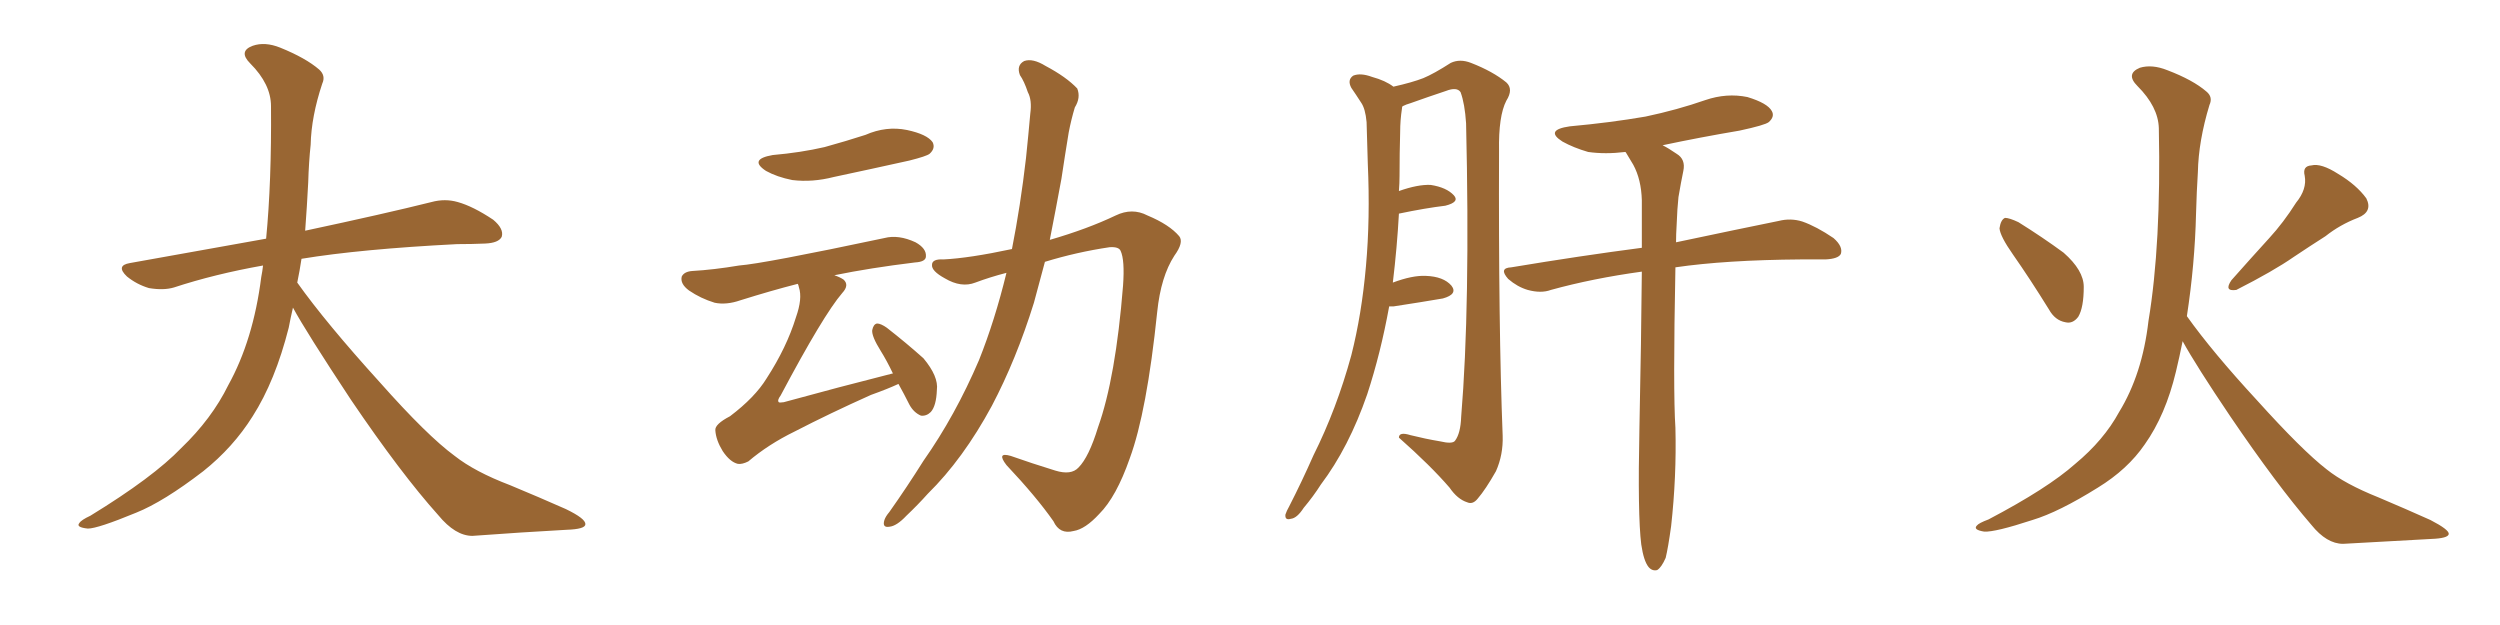 <svg xmlns="http://www.w3.org/2000/svg" xmlns:xlink="http://www.w3.org/1999/xlink" width="600" height="150"><path fill="#996633" padding="10" d="M70.31 73.83L70.31 73.83L70.31 73.83Q69.73 76.32 69.29 78.66L69.29 78.66Q66.06 91.41 60.64 99.90L60.64 99.90Q55.96 107.37 48.78 113.09L48.78 113.09Q39.26 120.41 32.67 123.05L32.67 123.05Q23.44 126.86 21.09 126.86L21.09 126.86Q18.16 126.56 19.04 125.54L19.04 125.54Q19.48 124.80 21.68 123.78L21.68 123.78Q36.77 114.55 43.51 107.52L43.51 107.52Q50.83 100.49 54.79 92.43L54.79 92.43Q60.79 81.59 62.70 66.50L62.70 66.50Q62.99 65.04 63.13 63.72L63.13 63.72Q51.56 65.77 41.75 68.99L41.75 68.99Q39.26 69.73 35.74 69.14L35.74 69.14Q32.81 68.26 30.47 66.36L30.47 66.36Q27.69 63.72 31.20 63.13L31.20 63.13Q48.49 60.06 63.87 57.28L63.87 57.28Q65.19 43.65 65.04 25.49L65.04 25.49Q65.04 20.21 60.06 15.23L60.06 15.23Q57.13 12.30 60.64 10.99L60.64 10.99Q63.57 9.96 67.24 11.43L67.24 11.43Q73.39 13.92 76.61 16.70L76.61 16.70Q78.22 18.16 77.34 20.07L77.34 20.07Q74.71 27.98 74.56 34.72L74.56 34.72Q74.12 38.82 73.97 43.80L73.97 43.80Q73.68 49.51 73.24 55.37L73.24 55.37Q92.43 51.27 103.56 48.49L103.56 48.49Q106.79 47.61 109.86 48.49L109.86 48.49Q113.53 49.51 118.36 52.73L118.36 52.73Q121.00 54.93 120.41 56.84L120.41 56.84Q119.68 58.30 116.46 58.45L116.46 58.45Q113.23 58.59 109.72 58.59L109.72 58.59Q86.57 59.77 72.36 62.11L72.36 62.11Q71.92 65.04 71.34 67.82L71.34 67.82Q78.22 77.49 91.11 91.70L91.11 91.70Q102.54 104.59 109.13 109.42L109.13 109.42Q113.96 113.23 122.46 116.46L122.46 116.46Q129.49 119.38 135.79 122.17L135.79 122.17Q140.63 124.51 140.48 125.83L140.48 125.83Q140.48 127.00 135.94 127.15L135.94 127.15Q125.39 127.73 113.38 128.61L113.38 128.61Q109.28 128.61 105.18 123.63L105.18 123.63Q96.24 113.67 84.23 95.95L84.23 95.95Q73.39 79.54 70.31 73.83ZM185.45 37.21L185.45 37.21Q192.19 36.62 197.90 35.30L197.90 35.30Q203.17 33.84 207.71 32.37L207.71 32.37Q212.70 30.18 217.68 31.20L217.68 31.20Q222.51 32.23 223.83 34.13L223.83 34.13Q224.56 35.60 223.10 36.91L223.10 36.91Q222.36 37.50 218.26 38.53L218.26 38.53Q209.03 40.58 200.10 42.48L200.10 42.48Q194.97 43.80 190.14 43.21L190.14 43.21Q186.47 42.48 183.84 41.02L183.84 41.02Q179.59 38.23 185.45 37.21ZM215.63 92.14L215.63 92.14Q213.13 93.31 209.03 94.78L209.03 94.78Q199.22 99.17 190.72 103.56L190.72 103.56Q184.42 106.64 179.59 110.74L179.59 110.74Q178.13 111.47 177.10 111.33L177.10 111.33Q175.20 110.89 173.44 108.25L173.44 108.25Q171.83 105.62 171.68 103.27L171.68 103.27Q171.53 101.81 175.20 99.90L175.20 99.90Q181.20 95.36 183.98 90.82L183.98 90.82Q188.82 83.35 191.02 76.17L191.02 76.17Q192.63 71.63 191.75 68.99L191.75 68.99Q191.60 68.26 191.46 68.12L191.46 68.12Q185.16 69.73 177.69 72.07L177.69 72.07Q174.32 73.24 171.53 72.66L171.53 72.66Q168.16 71.63 165.38 69.73L165.38 69.73Q163.18 68.12 163.62 66.36L163.62 66.36Q164.21 65.19 166.11 65.04L166.11 65.04Q171.24 64.75 177.39 63.72L177.39 63.72Q183.25 63.28 212.26 57.13L212.26 57.13Q215.63 56.25 219.73 58.15L219.73 58.15Q222.36 59.62 222.22 61.52L222.22 61.52Q222.22 62.84 219.58 62.99L219.58 62.99Q208.74 64.31 200.24 66.06L200.24 66.06Q201.56 66.50 202.44 67.09L202.44 67.09Q203.91 68.41 202.15 70.31L202.15 70.31Q197.61 75.59 187.35 94.92L187.35 94.92Q186.47 96.09 186.91 96.53L186.91 96.53Q187.06 96.68 188.09 96.53L188.09 96.53Q201.42 92.87 214.16 89.65L214.16 89.65Q214.16 89.65 214.31 89.65L214.31 89.65Q212.84 86.57 211.38 84.23L211.38 84.23Q209.18 80.71 209.33 79.25L209.33 79.25Q209.62 77.78 210.50 77.64L210.50 77.64Q211.38 77.64 212.84 78.66L212.84 78.66Q217.53 82.32 221.63 85.99L221.63 85.99Q225.29 90.38 224.85 93.60L224.85 93.60Q224.71 97.41 223.39 98.88L223.39 98.88Q222.36 99.90 221.04 99.76L221.04 99.76Q219.29 99.02 218.26 97.12L218.26 97.12Q216.94 94.48 215.63 92.14ZM241.55 65.48L241.55 65.48L241.55 65.48Q237.60 66.50 234.08 67.82L234.08 67.82Q230.71 69.14 226.76 66.80L226.76 66.80Q223.54 65.04 223.68 63.57L223.68 63.57Q223.68 62.11 226.46 62.26L226.46 62.26Q232.62 61.96 242.87 59.77L242.87 59.77Q244.92 49.37 246.24 37.94L246.24 37.94Q246.83 32.23 247.27 27.25L247.27 27.25Q247.71 24.02 246.68 22.12L246.68 22.12Q245.80 19.48 244.78 18.02L244.78 18.02Q243.90 15.67 245.80 14.65L245.80 14.65Q247.85 13.92 250.93 15.82L250.93 15.82Q255.91 18.46 258.54 21.24L258.54 21.24Q259.42 23.44 257.96 25.78L257.96 25.78Q257.08 28.71 256.49 31.79L256.49 31.79Q255.62 37.06 254.74 42.92L254.74 42.92Q253.42 50.10 251.95 57.57L251.95 57.57Q261.04 54.93 267.77 51.71L267.77 51.71Q271.73 49.80 275.39 51.71L275.39 51.71Q280.66 53.91 283.01 56.69L283.01 56.69Q284.18 58.15 281.84 61.38L281.84 61.38Q278.61 66.36 277.73 74.85L277.73 74.85Q275.24 98.88 271.14 110.01L271.14 110.01Q267.92 119.24 263.82 123.34L263.82 123.34Q260.45 127.00 257.67 127.44L257.67 127.44Q254.30 128.32 252.83 125.10L252.83 125.10Q248.73 119.24 241.55 111.62L241.55 111.62Q239.06 108.40 242.58 109.42L242.58 109.42Q247.56 111.18 253.27 112.94L253.27 112.94Q257.08 114.11 258.84 112.21L258.84 112.21Q261.33 109.72 263.53 102.54L263.53 102.54Q267.77 90.67 269.53 68.55L269.53 68.55Q269.97 62.40 268.95 60.21L268.95 60.21Q268.51 59.18 266.31 59.33L266.31 59.33Q258.40 60.50 250.78 62.84L250.78 62.84Q249.46 67.68 248.14 72.66L248.14 72.66Q243.90 86.28 238.04 97.41L238.04 97.41Q231.15 110.16 222.66 118.51L222.66 118.51Q220.31 121.14 217.53 123.78L217.53 123.78Q215.19 126.27 213.43 126.42L213.43 126.42Q211.67 126.71 212.26 124.80L212.26 124.80Q212.55 123.93 213.43 122.90L213.43 122.90Q217.68 116.89 221.63 110.60L221.63 110.60Q229.25 99.76 234.96 86.43L234.96 86.43Q238.77 76.90 241.55 65.48ZM333.40 73.54L333.40 73.54Q331.35 84.81 328.13 94.63L328.13 94.63Q323.73 107.37 316.99 116.31L316.99 116.31Q315.23 119.09 312.89 121.88L312.89 121.88Q311.28 124.37 309.81 124.51L309.81 124.51Q308.35 124.95 308.50 123.49L308.50 123.49Q308.79 122.61 309.38 121.58L309.38 121.58Q312.45 115.58 315.23 109.28L315.23 109.28Q320.80 98.14 324.32 85.25L324.32 85.25Q326.81 75.44 327.83 63.87L327.83 63.87Q328.86 52.44 328.27 39.26L328.27 39.26Q328.13 33.84 327.98 29.30L327.98 29.30Q327.69 26.07 326.66 24.61L326.66 24.61Q325.34 22.56 324.32 21.09L324.32 21.09Q323.29 19.19 324.76 18.16L324.76 18.16Q326.51 17.43 329.30 18.46L329.30 18.46Q332.52 19.34 334.42 20.80L334.42 20.80Q338.96 19.78 341.60 18.75L341.60 18.75Q344.09 17.72 348.19 15.09L348.19 15.09Q350.39 14.06 353.03 15.09L353.03 15.09Q358.30 17.14 361.52 19.78L361.52 19.78Q363.28 21.39 361.52 24.17L361.52 24.17Q359.62 27.83 359.77 36.18L359.77 36.18Q359.62 78.52 360.64 104.59L360.64 104.59Q360.79 109.13 359.03 113.09L359.03 113.09Q356.54 117.48 354.64 119.68L354.64 119.68Q353.47 121.14 352.15 120.56L352.15 120.56Q349.80 119.82 347.90 117.04L347.90 117.04Q343.36 111.77 335.74 105.03L335.74 105.03Q335.74 103.56 338.53 104.44L338.53 104.44Q342.04 105.32 345.56 105.91L345.56 105.91Q348.63 106.64 349.22 105.76L349.22 105.76Q350.54 104.00 350.68 100.05L350.68 100.05Q352.88 73.54 351.86 29.59L351.86 29.59Q351.56 24.90 350.54 22.12L350.54 22.12Q349.66 20.80 347.02 21.83L347.02 21.83Q342.63 23.29 338.53 24.76L338.53 24.76Q337.50 25.05 336.62 25.49L336.62 25.49Q336.47 25.63 336.47 26.07L336.47 26.07Q336.04 28.86 336.04 31.64L336.04 31.64Q335.89 36.77 335.89 42.19L335.89 42.19Q335.89 43.95 335.74 45.85L335.74 45.85Q340.28 44.24 343.36 44.38L343.36 44.38Q347.17 44.97 348.93 46.88L348.93 46.88Q350.39 48.49 346.88 49.37L346.88 49.37Q342.04 49.95 335.74 51.27L335.74 51.27Q335.30 59.33 334.28 67.82L334.28 67.82Q338.96 66.06 342.19 66.21L342.19 66.21Q346.44 66.36 348.34 68.55L348.34 68.55Q349.95 70.61 346.29 71.63L346.29 71.63Q341.16 72.51 334.42 73.54L334.42 73.54Q333.84 73.54 333.40 73.54ZM393.90 130.66L393.90 130.66L393.90 130.66Q393.02 123.63 393.46 102.83L393.46 102.83Q393.90 81.45 394.04 65.19L394.04 65.19Q382.32 66.80 372.22 69.58L372.22 69.58Q369.87 70.46 366.65 69.58L366.65 69.58Q364.16 68.85 361.96 66.94L361.96 66.94Q359.62 64.31 362.70 64.16L362.70 64.16Q379.39 61.38 394.04 59.47L394.04 59.47Q394.04 53.32 394.04 48.05L394.04 48.05Q393.90 43.07 391.99 39.55L391.99 39.55Q391.11 38.09 390.23 36.62L390.23 36.62Q390.09 36.47 390.09 36.47L390.09 36.47Q385.25 37.06 381.15 36.47L381.15 36.47Q377.64 35.45 375 33.98L375 33.98Q370.61 31.20 376.76 30.32L376.76 30.32Q386.43 29.44 394.92 27.98L394.92 27.98Q402.54 26.37 409.28 24.02L409.28 24.02Q414.40 22.27 419.38 23.29L419.38 23.29Q424.22 24.76 425.24 26.66L425.24 26.66Q425.98 27.98 424.51 29.30L424.51 29.30Q423.63 30.03 417.48 31.35L417.48 31.35Q407.96 32.96 399.02 34.86L399.02 34.86Q400.49 35.60 402.39 36.91L402.39 36.91Q404.59 38.23 404.00 41.02L404.00 41.02Q403.42 43.80 402.83 47.31L402.83 47.31Q402.54 49.95 402.39 54.05L402.39 54.05Q402.25 56.25 402.25 58.15L402.25 58.15Q417.48 54.93 426.86 53.03L426.86 53.03Q429.79 52.29 432.57 53.17L432.57 53.17Q435.94 54.35 440.04 57.13L440.04 57.13Q442.38 59.18 441.80 60.94L441.80 60.94Q441.21 62.11 438.13 62.26L438.13 62.26Q435.50 62.26 432.28 62.26L432.28 62.26Q414.11 62.40 402.10 64.16L402.10 64.16Q401.51 93.90 402.10 102.69L402.10 102.69Q402.39 114.40 401.07 126.27L401.07 126.27Q400.34 131.54 399.76 133.89L399.76 133.89Q398.73 136.23 397.71 136.82L397.71 136.82Q396.53 137.11 395.65 136.08L395.65 136.08Q394.48 134.62 393.90 130.66ZM483.11 61.08L483.11 61.08Q480.03 56.69 479.88 54.79L479.88 54.79Q480.18 52.73 481.20 52.29L481.20 52.29Q482.23 52.29 484.42 53.32L484.42 53.32Q490.28 56.98 495.26 60.64L495.26 60.64Q500.10 64.89 500.10 68.85L500.10 68.85Q500.10 73.83 498.78 76.03L498.78 76.03Q497.46 77.78 495.70 77.34L495.70 77.34Q493.21 76.90 491.75 74.27L491.75 74.27Q487.21 66.94 483.11 61.08ZM551.07 48.63L551.07 48.63Q553.71 45.41 553.13 42.19L553.13 42.19Q552.54 39.84 554.74 39.70L554.74 39.70Q557.08 39.11 561.18 41.75L561.18 41.75Q565.58 44.38 567.92 47.61L567.92 47.61Q569.53 50.83 565.87 52.29L565.87 52.29Q561.62 53.91 558.11 56.69L558.11 56.69Q554.44 59.03 550.49 61.67L550.49 61.67Q545.65 65.04 536.72 69.58L536.72 69.58Q533.64 70.02 535.55 67.24L535.55 67.24Q540.23 61.96 544.63 57.13L544.63 57.13Q548.00 53.47 551.07 48.63ZM524.85 75.88L524.85 75.88L524.85 75.88Q531.01 84.52 541.70 96.09L541.70 96.09Q552.54 108.11 558.40 112.65L558.40 112.65Q562.79 116.16 570.85 119.38L570.85 119.38Q577.44 122.17 583.30 124.80L583.30 124.80Q587.84 127.15 587.70 128.17L587.70 128.17Q587.55 129.20 583.45 129.35L583.45 129.35Q573.49 129.93 562.35 130.52L562.35 130.52Q558.40 130.52 554.74 125.98L554.74 125.98Q546.39 116.31 535.25 99.90L535.25 99.90Q527.05 87.74 523.83 81.88L523.83 81.88Q523.10 85.55 522.22 89.21L522.22 89.21Q519.73 99.61 514.75 106.64L514.75 106.64Q510.64 112.65 503.47 117.04L503.47 117.04Q494.09 122.90 487.79 124.80L487.79 124.80Q478.86 127.73 476.22 127.59L476.22 127.59Q473.44 127.15 474.46 126.12L474.46 126.12Q474.90 125.54 477.25 124.66L477.25 124.66Q491.46 117.19 498.05 111.33L498.05 111.33Q504.93 105.62 508.59 98.88L508.59 98.88Q514.16 89.79 515.63 77.05L515.63 77.05Q518.70 58.59 518.12 30.76L518.12 30.76Q517.97 25.63 512.99 20.65L512.99 20.65Q510.06 17.72 513.57 16.26L513.57 16.26Q516.50 15.38 520.17 16.85L520.17 16.85Q526.32 19.19 529.54 21.97L529.54 21.97Q531.15 23.29 530.27 25.20L530.27 25.20Q527.64 33.84 527.49 41.31L527.49 41.31Q527.20 45.85 527.05 51.27L527.05 51.27Q526.76 63.43 524.85 75.88Z"/></svg>
